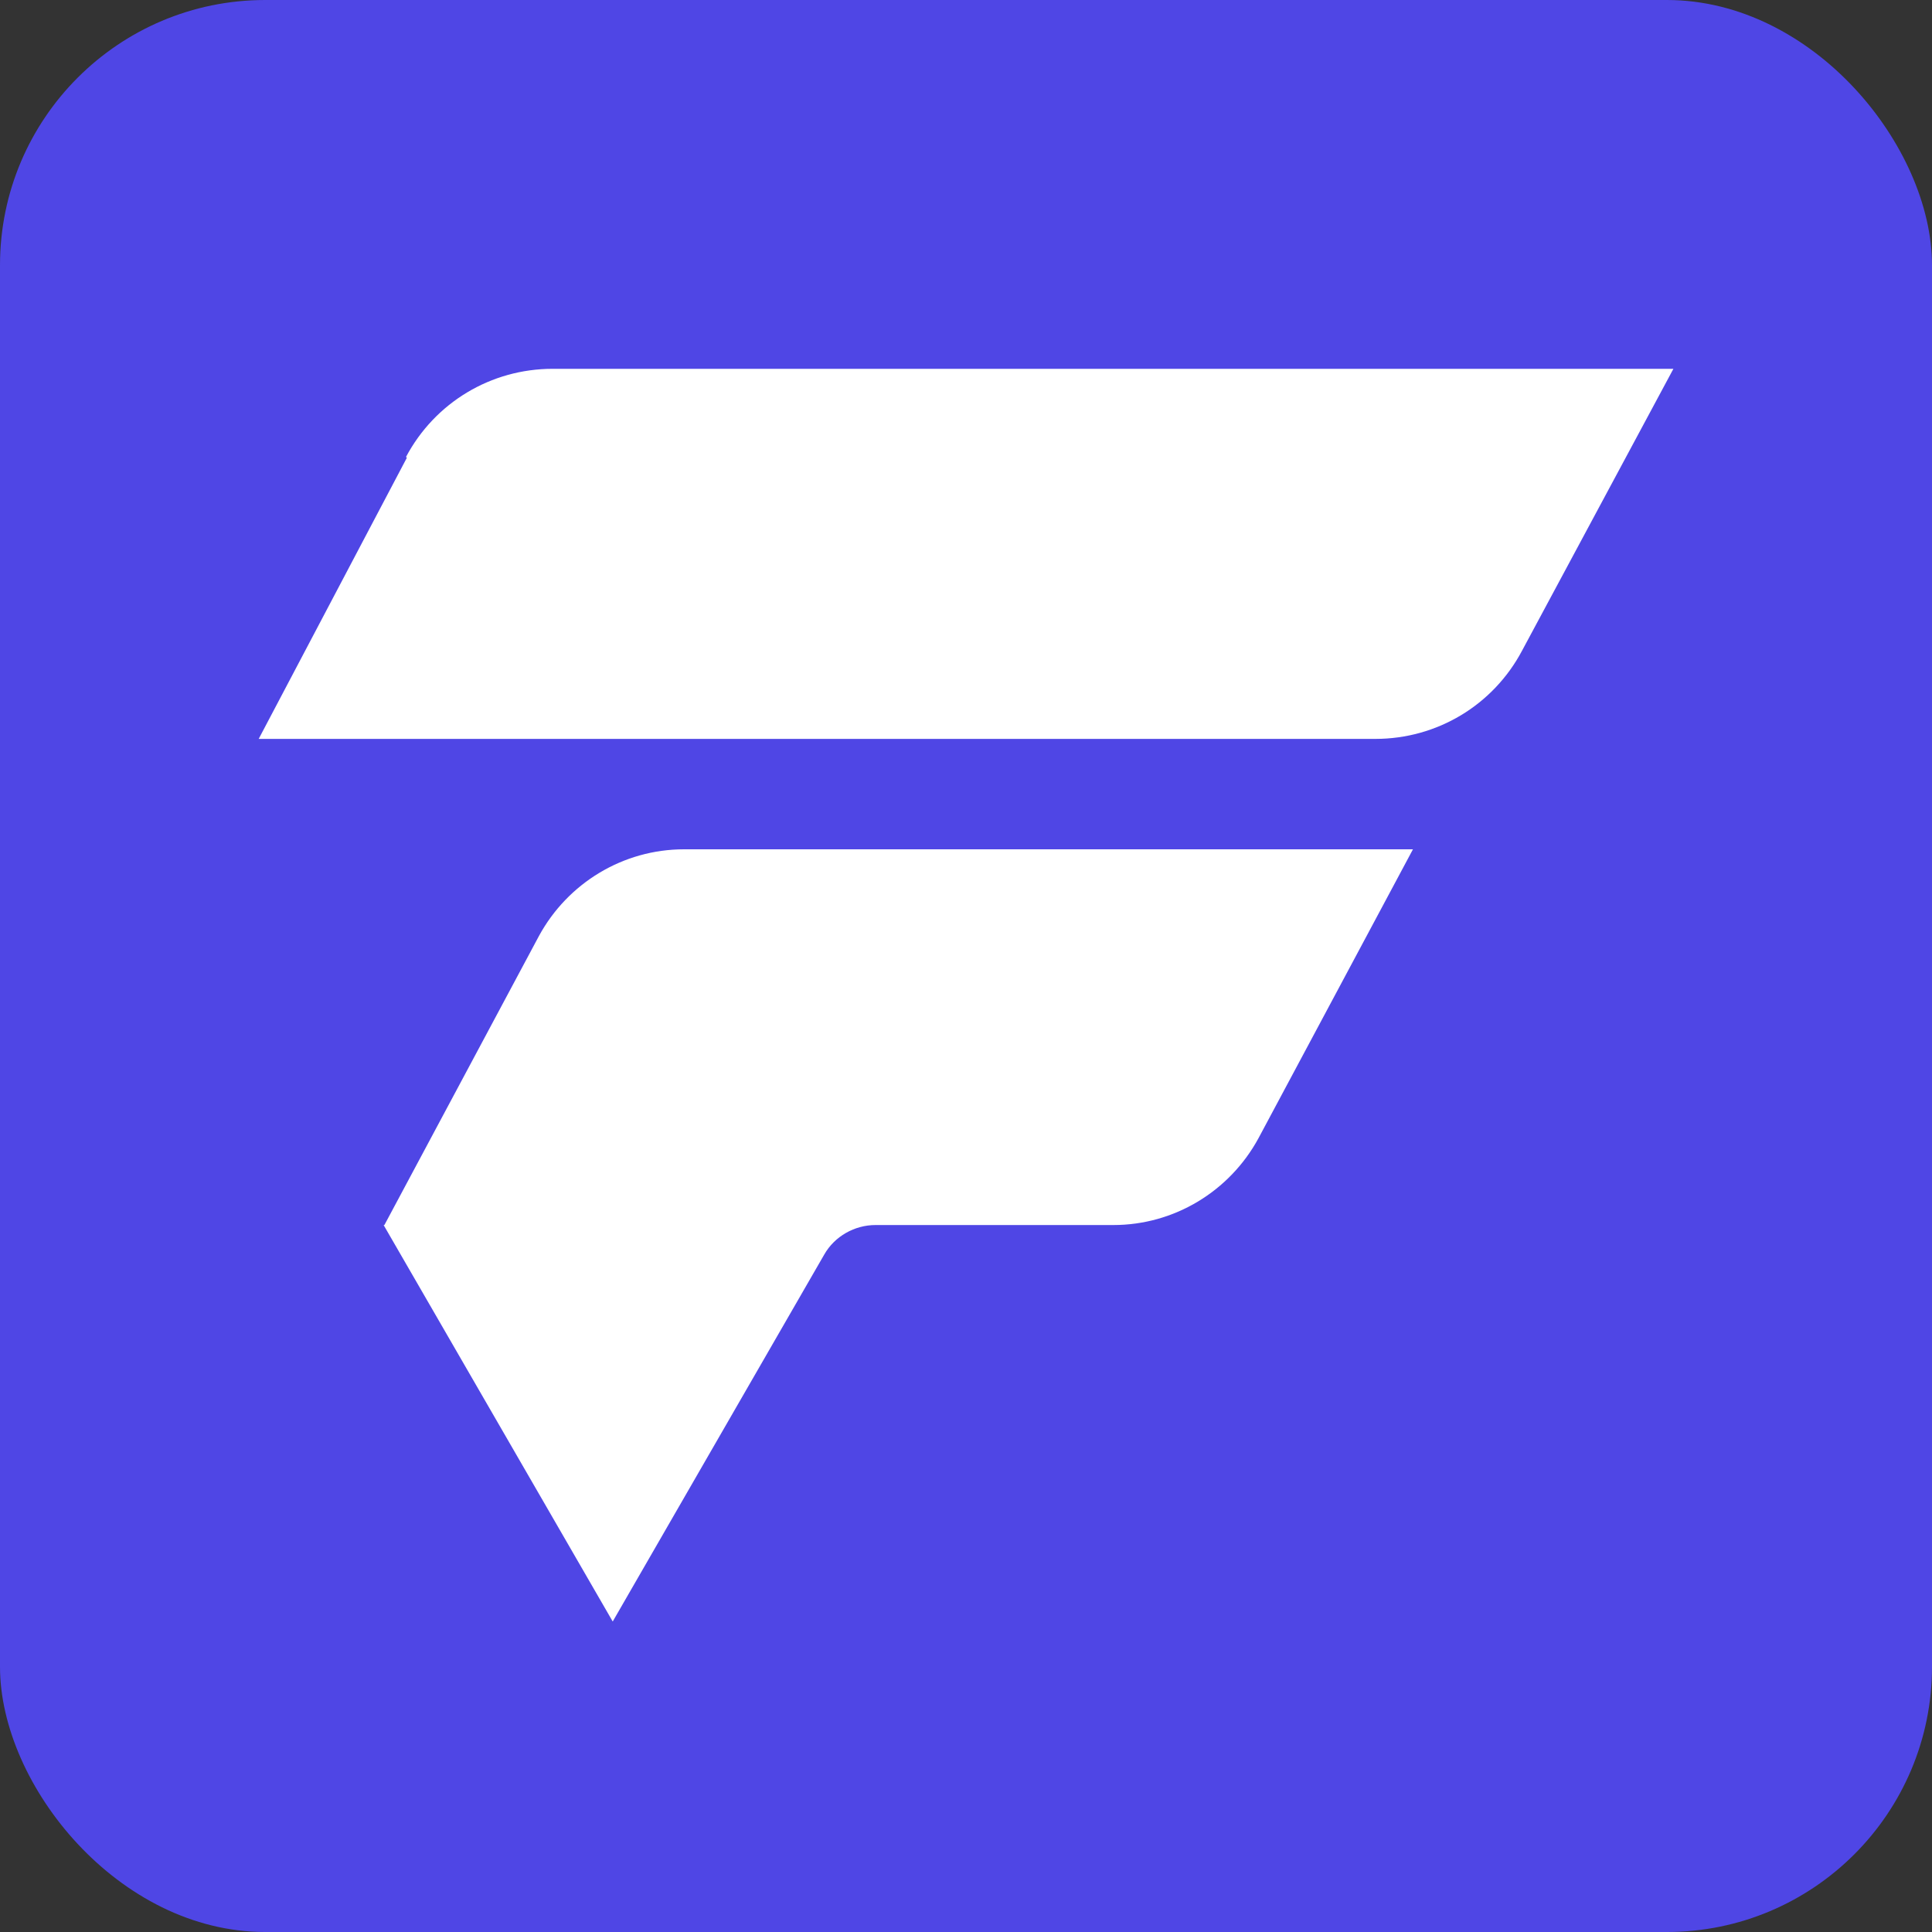 <svg xmlns="http://www.w3.org/2000/svg" version="1.1" xmlns:xlink="http://www.w3.org/1999/xlink" xmlns:svgjs="http://svgjs.dev/svgjs" width="198.43" height="198.43"><rect width="100%" height="100%" fill="#333333" stroke="none"/><svg xmlns="http://www.w3.org/2000/svg" version="1.1" viewBox="0 0 198.43 198.43">
  <defs>
    <style>
      .cls-1 {
        fill: #fff;
      }

      .cls-2 {
        fill: #4f46e5;
      }
    </style>
  </defs>
  <!-- Generator: Adobe Illustrator 28.7.4, SVG Export Plug-In . SVG Version: 1.2.0 Build 166)  -->
  <g>
    <g id="SvgjsG1006">
      <rect class="cls-2" width="198.43" height="198.43" rx="27.24" ry="27.24"></rect>
      <g>
        <path class="cls-1" d="M41.79,47.01l-15.22,28.88h114.69c6.33,0,12.09-3.46,15.06-9.05l15.55-28.96H56.76c-6.33,0-12.09,3.46-15.06,9.05l.08.08Z"></path>
        <path class="cls-1" d="M39.4,125.82l23.53,40.72,21.72-37.68c1.07-1.89,3.13-3.04,5.27-3.04h24.43c6.25,0,11.93-3.46,14.89-8.89l15.88-29.7h-74.87c-6.25,0-11.93,3.46-14.89,8.89l-15.88,29.7h-.08Z"></path>
      </g>
    </g>
  </g>
</svg><style>@media (prefers-color-scheme: light) { :root { filter: none; } }
@media (prefers-color-scheme: dark) { :root { filter: none; } }
</style></svg>